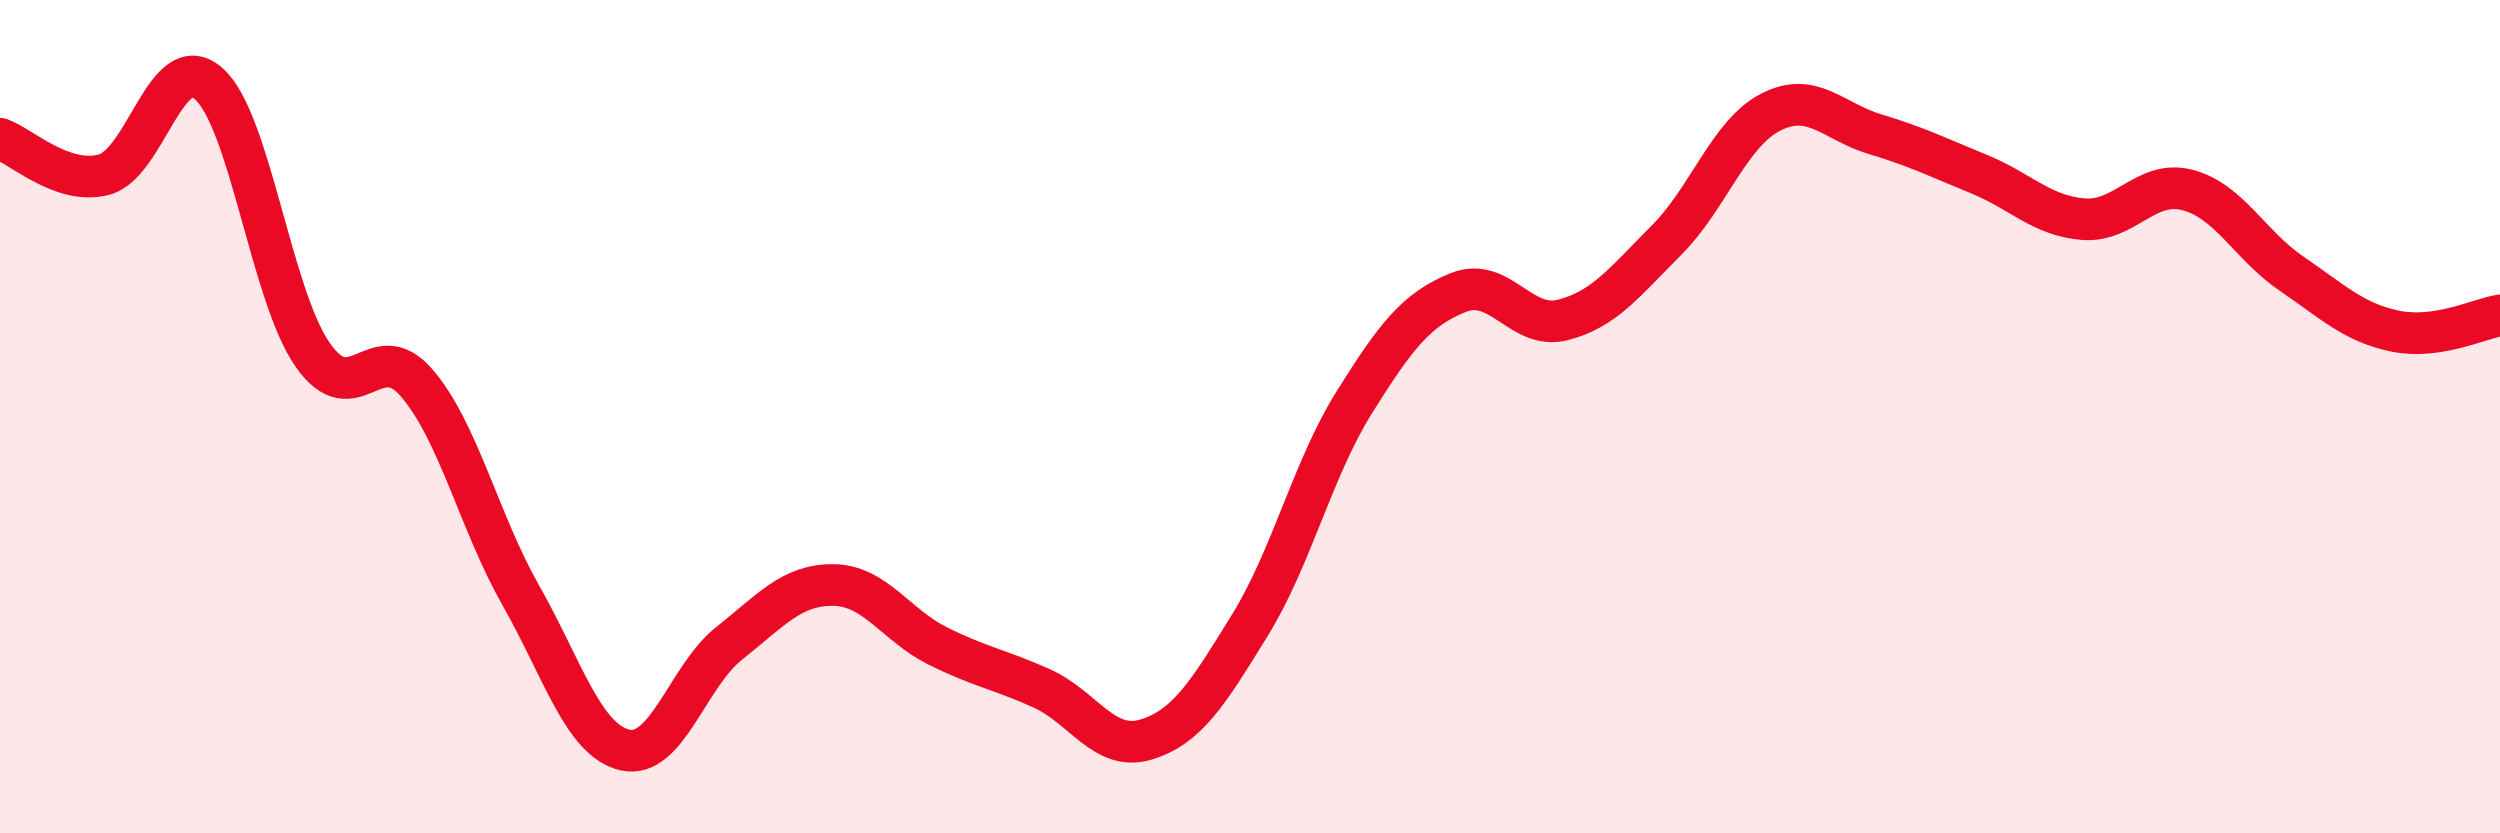 
    <svg width="60" height="20" viewBox="0 0 60 20" xmlns="http://www.w3.org/2000/svg">
      <path
        d="M 0,3.33 C 0.5,3.5 1.5,4.46 2.5,4.19 C 3.5,3.92 4,1.14 5,2 C 6,2.86 6.5,7.07 7.5,8.51 C 8.5,9.95 9,8.03 10,9.19 C 11,10.35 11.5,12.53 12.5,14.29 C 13.5,16.05 14,17.77 15,18 C 16,18.23 16.5,16.23 17.5,15.44 C 18.5,14.65 19,14.03 20,14.04 C 21,14.05 21.5,15 22.5,15.5 C 23.5,16 24,16.07 25,16.52 C 26,16.97 26.5,18.05 27.5,17.75 C 28.5,17.45 29,16.62 30,15 C 31,13.38 31.5,11.26 32.5,9.66 C 33.5,8.06 34,7.42 35,7.02 C 36,6.62 36.5,7.93 37.5,7.68 C 38.5,7.43 39,6.76 40,5.76 C 41,4.76 41.5,3.2 42.5,2.69 C 43.5,2.18 44,2.92 45,3.22 C 46,3.52 46.5,3.77 47.5,4.18 C 48.5,4.59 49,5.18 50,5.26 C 51,5.34 51.5,4.3 52.5,4.56 C 53.5,4.82 54,5.89 55,6.57 C 56,7.25 56.5,7.75 57.5,7.95 C 58.5,8.15 59.5,7.65 60,7.57L60 20L0 20Z"
        fill="#EB0A25"
        opacity="0.1"
        stroke-linecap="round"
        stroke-linejoin="round"
      />
      <path
        d="M 0,3.33 C 0.5,3.5 1.5,4.46 2.5,4.19 C 3.5,3.92 4,1.14 5,2 C 6,2.86 6.5,7.07 7.5,8.51 C 8.5,9.95 9,8.03 10,9.19 C 11,10.35 11.5,12.53 12.5,14.29 C 13.5,16.05 14,17.77 15,18 C 16,18.23 16.5,16.23 17.5,15.44 C 18.5,14.65 19,14.03 20,14.04 C 21,14.05 21.5,15 22.5,15.5 C 23.5,16 24,16.07 25,16.52 C 26,16.97 26.5,18.05 27.5,17.75 C 28.5,17.45 29,16.62 30,15 C 31,13.38 31.5,11.26 32.5,9.66 C 33.5,8.06 34,7.42 35,7.02 C 36,6.62 36.5,7.93 37.5,7.68 C 38.5,7.43 39,6.76 40,5.76 C 41,4.76 41.5,3.2 42.5,2.69 C 43.5,2.18 44,2.92 45,3.22 C 46,3.52 46.5,3.77 47.5,4.18 C 48.5,4.59 49,5.18 50,5.26 C 51,5.34 51.5,4.3 52.5,4.56 C 53.5,4.82 54,5.89 55,6.57 C 56,7.25 56.5,7.75 57.5,7.95 C 58.5,8.15 59.5,7.65 60,7.57"
        stroke="#EB0A25"
        stroke-width="1"
        fill="none"
        stroke-linecap="round"
        stroke-linejoin="round"
      />
    </svg>
  